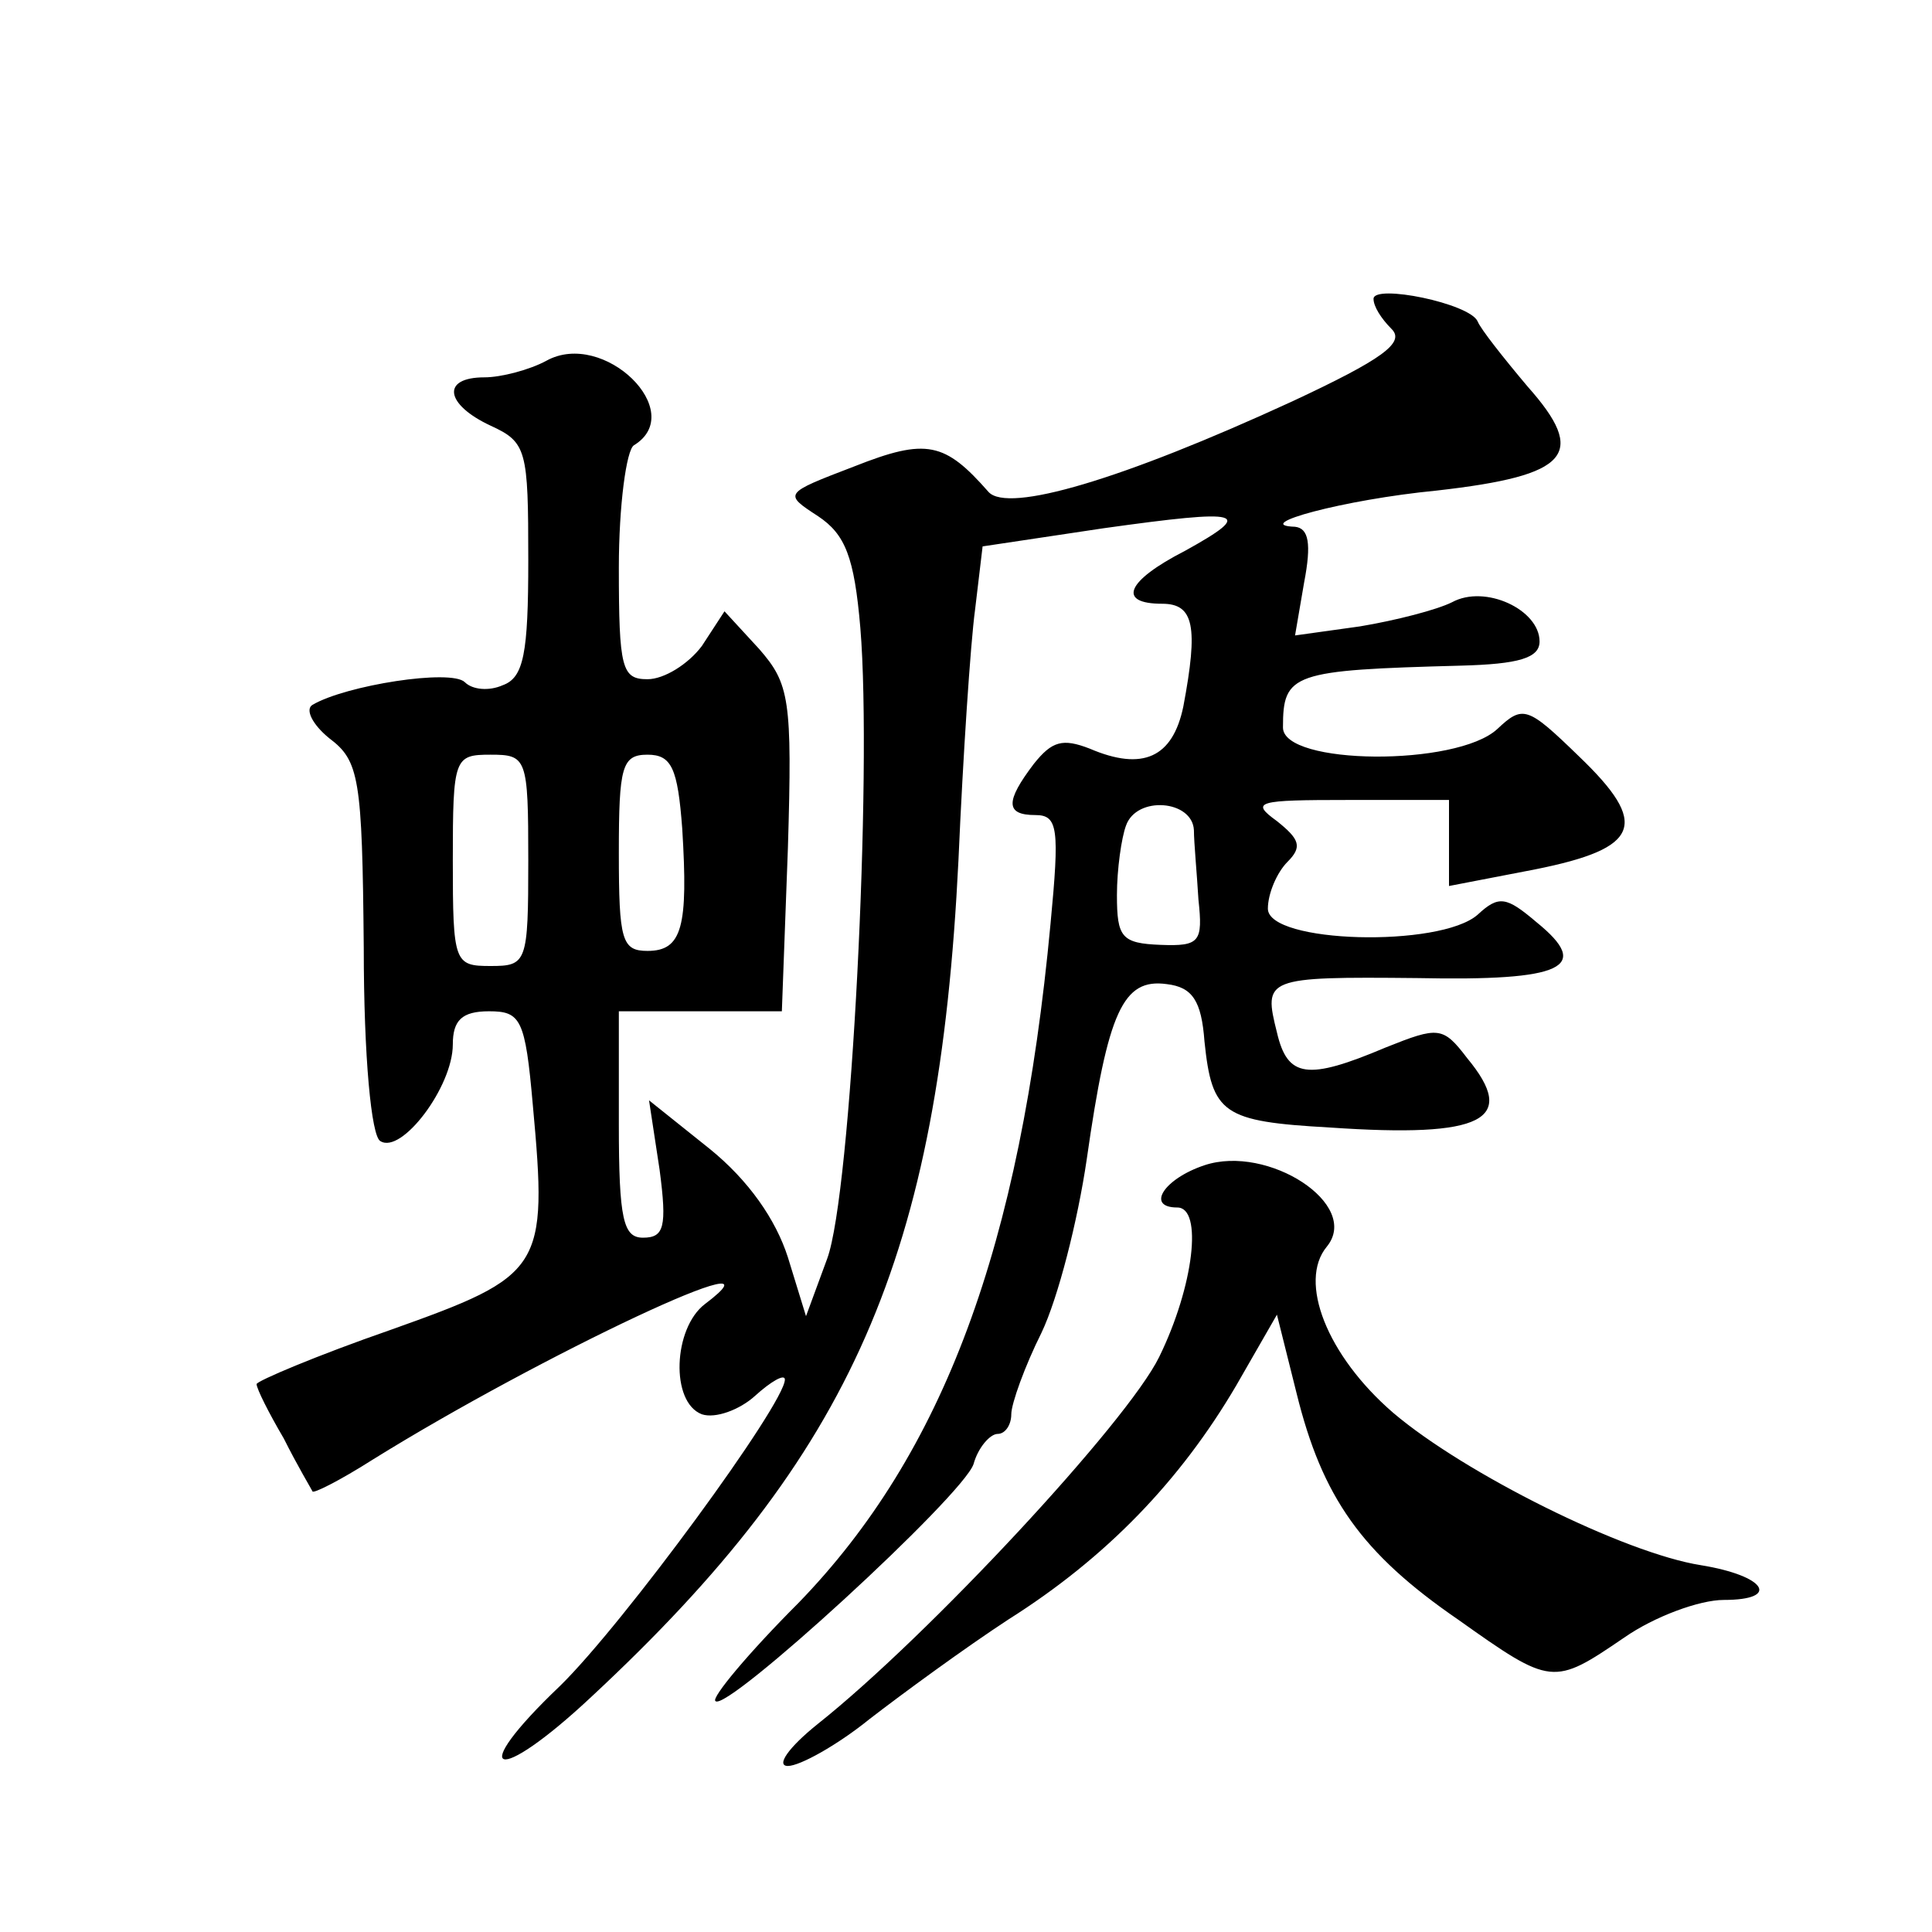 <?xml version="1.0" standalone="no"?>
<!DOCTYPE svg PUBLIC "-//W3C//DTD SVG 20010904//EN"
 "http://www.w3.org/TR/2001/REC-SVG-20010904/DTD/svg10.dtd">
<svg version="1.0" xmlns="http://www.w3.org/2000/svg"
 width="128pt" height="128pt" viewBox="0 0 128 128"
 preserveAspectRatio="xMidYMid meet">
<g transform="translate(0,128) scale(0.1,-0.1)"
fill="#0" stroke="none">
<path d="M910 1082 c0 -5 5 -13 12 -20 9 -9 -6 -20 -66 -48 -113 -52 -188 -74 -201
-60 -29 33 -41 36 -89 17 -47 -18 -47 -18 -24 -33 18 -12 24 -27 28 -74 8 -96 -6
-375 -22 -418 l-14 -38 -12 39 c-8 25 -26 51 -52 72 l-40 32 7 -46 c5 -38 3 -45
-11 -45 -13 0 -16 12 -16 75 l0 75 54 0 54 0 4 108 c3 99 1 109 -19 132 l-23 25
-15 -23 c-9 -12 -25 -22 -36 -22 -17 0 -19 7 -19 74 0 41 5 78 10 81 36 22 -20
77 -58 56 -11 -6 -30 -11 -41 -11 -29 0 -26 -18 4 -32 24 -11 25 -16 25 -89 0 -62
-3 -78 -17 -83 -9 -4 -20 -3 -25 2 -9 9 -79 -2 -101 -15 -5 -3 0 -13 11 -22 20
-15 22 -26 23 -139 0 -72 5 -125 11 -128 14 -9 48 36 48 64 0 16 6 22 24 22 21
0 24 -5 29 -62 10 -109 7 -113 -94 -149 -49 -17 -89 -34 -89 -36 0 -3 8 -19 18
-36 9 -18 18 -33 19 -35 0 -2 18 7 40 21 111 69 281 149 220 103 -21 -16 -23 -65
-2 -73 9 -3 25 3 35 12 11 10 20 15 20 11 0 -16 -107 -162 -149 -203 -63 -60 -43
-67 21 -7 173 161 230 291 243 554 3 69 8 144 11 166 l5 42 80 12 c93 13 101 11
54 -15 -39 -20 -45 -35 -15 -35 21 0 24 -15 14 -68 -7 -34 -27 -43 -62 -28 -18
7 -25 5 -37 -10 -19 -25 -19 -34 1 -34 15 0 16 -9 10 -72 -20 -214 -71 -351 -167
-450 -33 -33 -58 -63 -55 -65 7 -8 164 136 171 157 3 11 11 20 16 20 5 0 9 6 9
13 0 7 9 32 20 54 11 23 24 74 30 115 14 98 24 120 53 116 17 -2 23 -11 25 -38
5 -48 12 -53 83 -57 102 -7 125 5 91 46 -16 21 -19 21 -54 7 -52 -22 -65 -20 -72
10 -9 36 -8 37 93 36 97 -2 116 7 79 37 -20 17 -25 18 -39 5 -25 -22 -139 -19 -139
4 0 10 6 24 13 31 10 10 8 15 -7 27 -18 13 -13 14 47 14 l67 0 0 -29 0 -28 57 11
c70 14 76 30 29 75 -34 33 -37 34 -54 18 -27 -25 -142 -24 -142 1 0 36 6 38 118
41 38 1 52 5 52 16 0 21 -36 38 -58 26 -10 -5 -37 -12 -61 -16 l-43 -6 6 35 c5
26 3 36 -6 37 -30 1 32 18 94 24 88 10 100 24 60 69 -16 19 -31 38 -33 43 -5 12
-69 25 -69 15z m-560 -372 c0 -68 -1 -70 -25 -70 -24 0 -25 2 -25 70 0 68 1 70
25 70 24 0 25 -2 25 -70z m102 21 c4 -65 0 -81 -23 -81 -17 0 -19 7 -19 65 0 57
2 65 19 65 16 0 20 -9 23 -49z m339 -1 c0 -8 2 -29 3 -46 3 -28 1 -31 -25 -30 -26
1 -29 5 -29 33 0 17 3 38 6 46 7 20 44 17 45 -3z M798 508 c-27 -9 -39 -28 -18
-28 17 0 11 -52 -12 -99 -21 -43 -153 -185 -226 -243 -20 -16 -28 -28 -20 -28 8
0 33 14 54 31 22 17 63 47 92 66 65 41 114 92 151 155 l27 47 13 -52 c17 -69 43
-106 107 -150 62 -44 63 -44 110 -12 20 14 50 25 66 25 38 0 28 16 -15 23 -51 8
-157 61 -204 101 -44 38 -63 87 -44 110 23 28 -39 68 -81 54z"/>
</g>
</svg>
